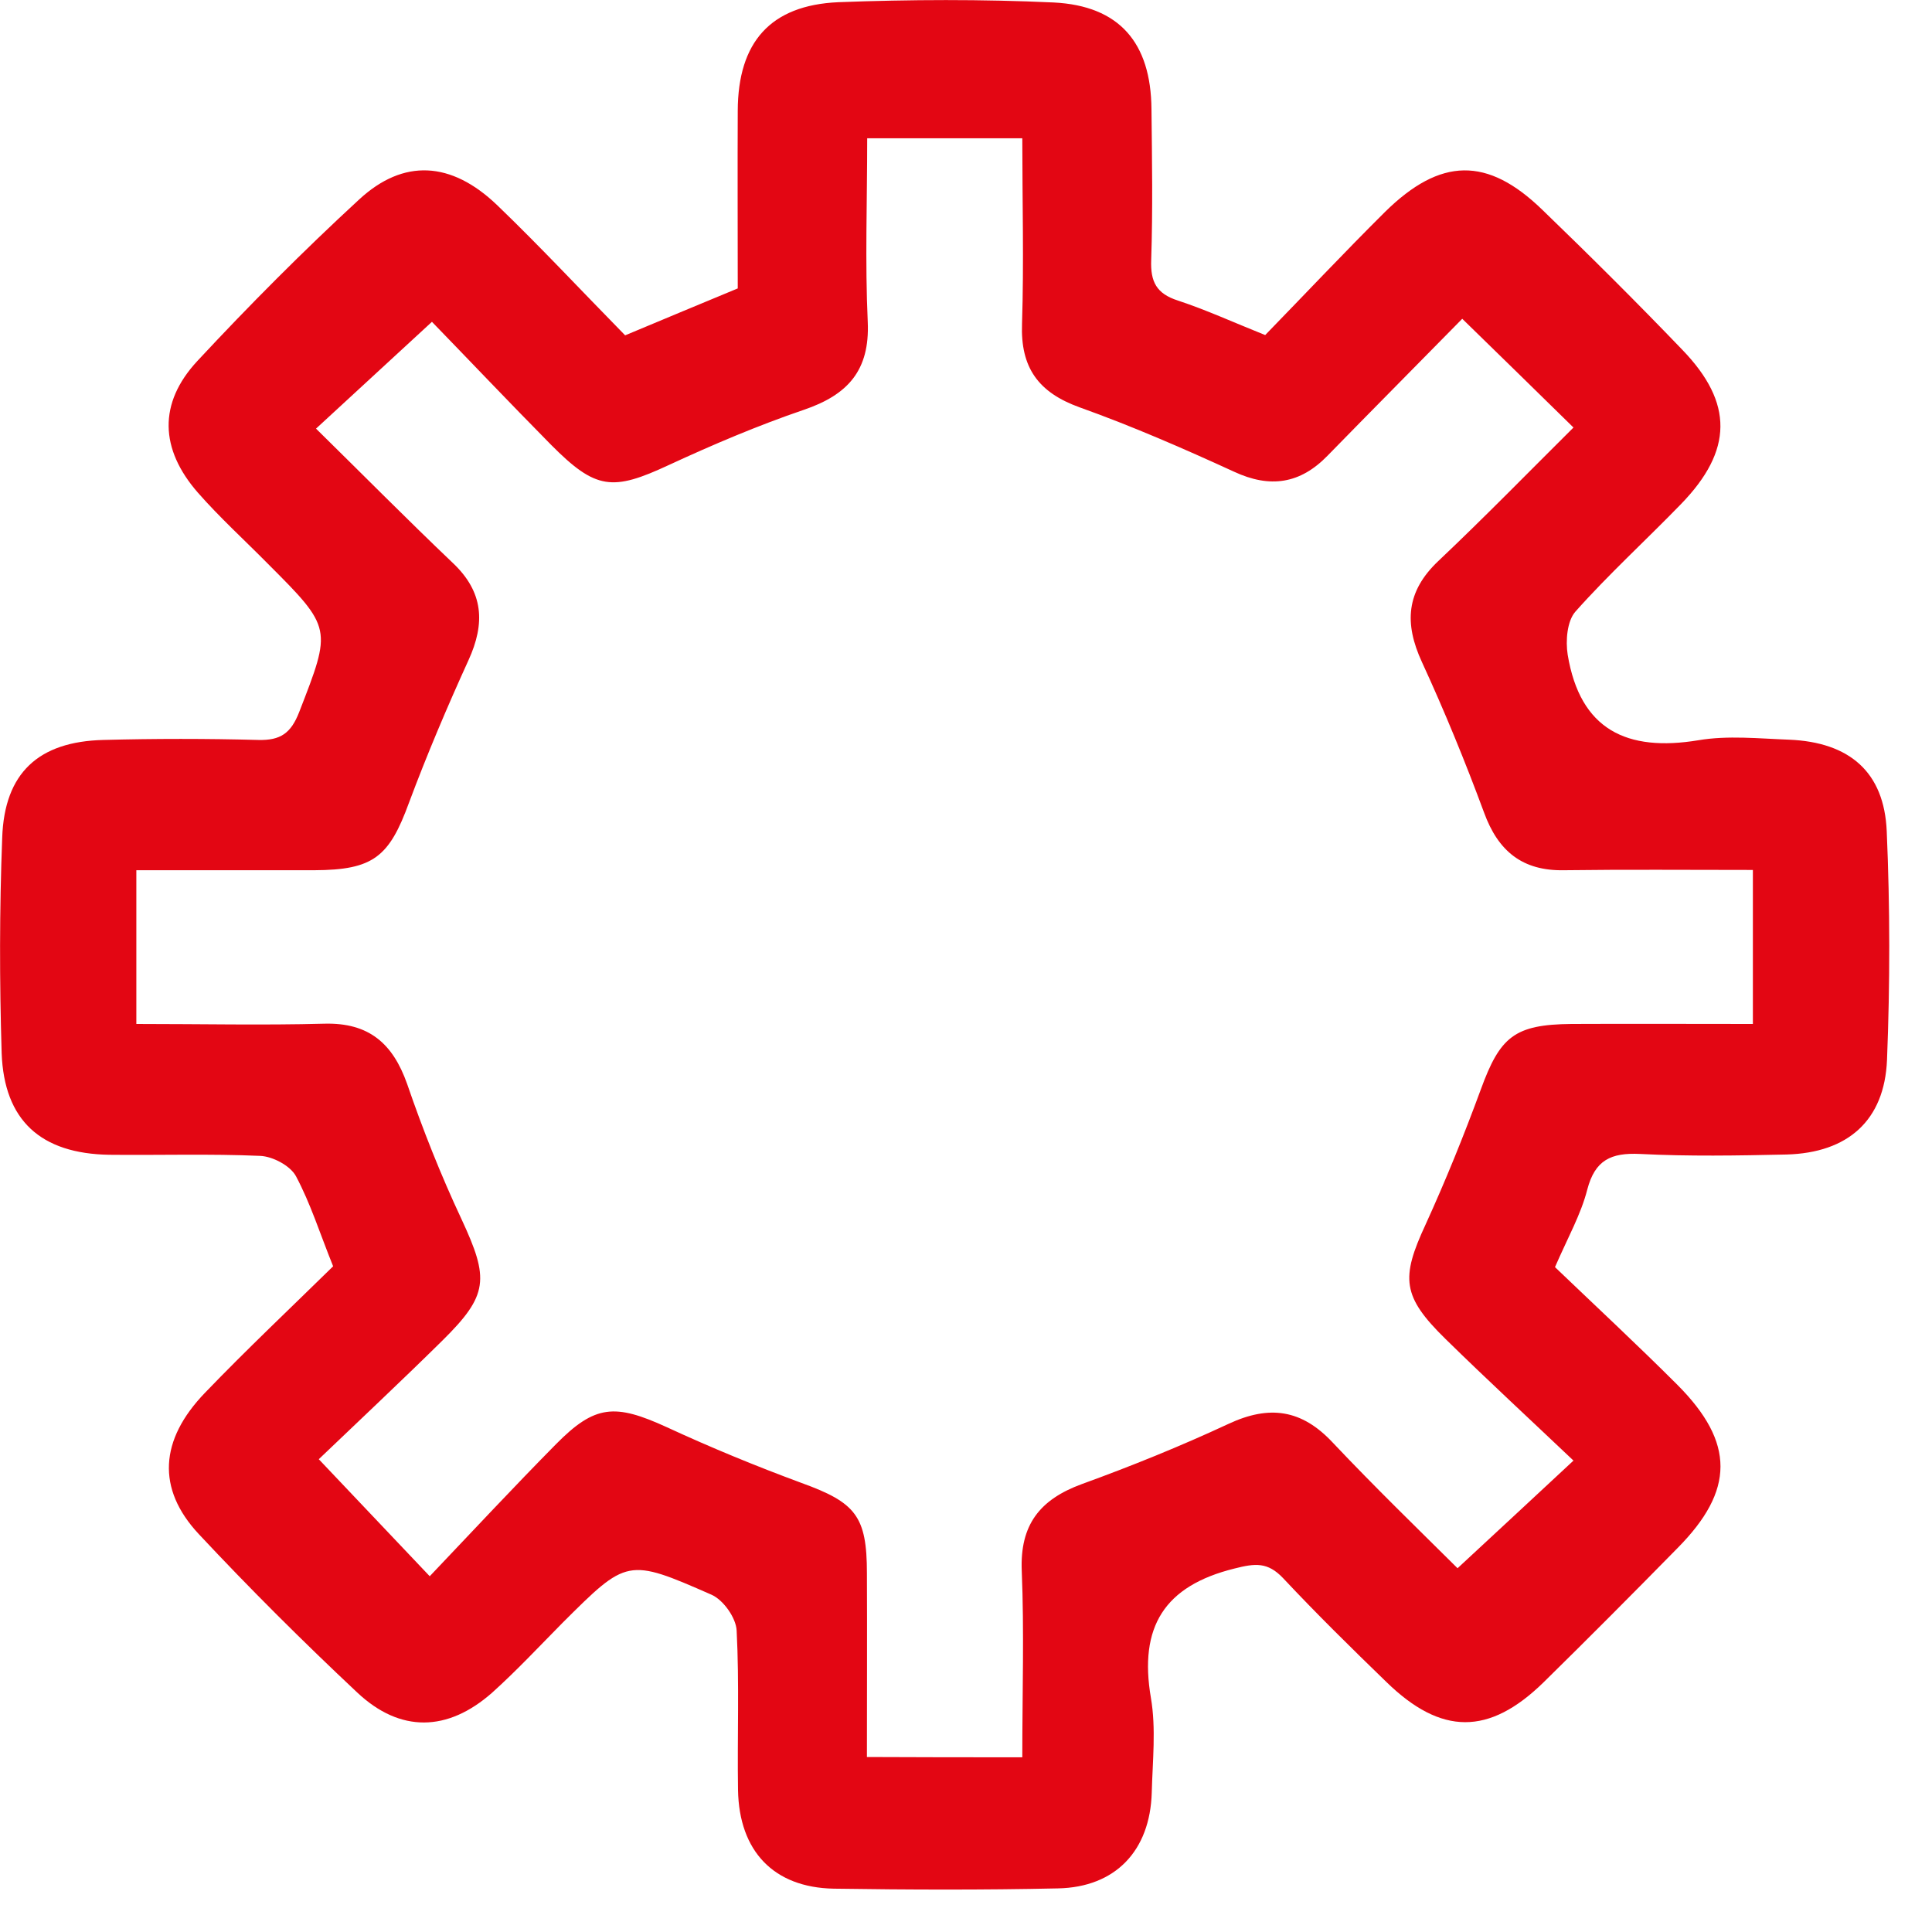 <?xml version="1.0" encoding="utf-8"?>
<svg xmlns="http://www.w3.org/2000/svg" fill="none" height="100%" overflow="visible" preserveAspectRatio="none" style="display: block;" viewBox="0 0 7 7" width="100%">
<path d="M2.265 1.215C2.411 1.154 2.54 1.1 2.673 1.045C2.673 0.828 2.672 0.615 2.673 0.401C2.674 0.153 2.791 0.019 3.037 0.008C3.297 -0.002 3.558 -0.003 3.818 0.009C4.056 0.021 4.17 0.155 4.172 0.395C4.174 0.577 4.177 0.76 4.171 0.942C4.168 1.021 4.19 1.064 4.268 1.089C4.371 1.123 4.469 1.168 4.584 1.214C4.728 1.066 4.87 0.915 5.018 0.768C5.219 0.57 5.389 0.567 5.588 0.76C5.76 0.926 5.93 1.095 6.096 1.268C6.281 1.46 6.279 1.632 6.091 1.826C5.964 1.957 5.829 2.08 5.708 2.216C5.678 2.25 5.672 2.321 5.68 2.372C5.725 2.644 5.894 2.725 6.154 2.682C6.26 2.664 6.373 2.676 6.482 2.68C6.701 2.689 6.827 2.797 6.836 3.012C6.848 3.288 6.848 3.564 6.837 3.84C6.828 4.06 6.695 4.177 6.473 4.183C6.296 4.187 6.118 4.19 5.942 4.181C5.837 4.176 5.779 4.203 5.751 4.31C5.728 4.4 5.681 4.483 5.634 4.591C5.779 4.73 5.931 4.871 6.078 5.018C6.286 5.227 6.285 5.4 6.078 5.609C5.917 5.773 5.756 5.935 5.592 6.096C5.395 6.288 5.222 6.288 5.023 6.094C4.896 5.971 4.77 5.847 4.649 5.718C4.593 5.659 4.548 5.664 4.473 5.683C4.218 5.746 4.126 5.895 4.17 6.152C4.189 6.263 4.176 6.38 4.173 6.495C4.167 6.706 4.041 6.838 3.833 6.842C3.562 6.848 3.291 6.847 3.021 6.843C2.803 6.839 2.678 6.707 2.674 6.486C2.671 6.294 2.679 6.1 2.669 5.908C2.667 5.862 2.621 5.797 2.578 5.778C2.273 5.644 2.272 5.647 2.038 5.88C1.954 5.965 1.872 6.053 1.783 6.133C1.622 6.275 1.45 6.279 1.294 6.132C1.097 5.947 0.905 5.756 0.72 5.558C0.567 5.394 0.578 5.217 0.743 5.046C0.894 4.889 1.053 4.739 1.207 4.588C1.159 4.469 1.125 4.36 1.072 4.261C1.051 4.223 0.988 4.19 0.943 4.188C0.761 4.18 0.578 4.186 0.396 4.184C0.148 4.18 0.015 4.06 0.006 3.816C-0.002 3.556 -0.002 3.295 0.008 3.035C0.016 2.8 0.14 2.687 0.374 2.681C0.561 2.676 0.749 2.676 0.936 2.681C1.016 2.683 1.054 2.657 1.084 2.58C1.202 2.276 1.205 2.277 0.969 2.041C0.885 1.956 0.796 1.875 0.717 1.785C0.579 1.627 0.573 1.461 0.715 1.308C0.903 1.106 1.098 0.91 1.301 0.723C1.462 0.574 1.635 0.584 1.801 0.743C1.958 0.894 2.107 1.054 2.265 1.215ZM3.704 6.367C3.704 6.129 3.711 5.91 3.702 5.692C3.695 5.525 3.767 5.433 3.92 5.377C4.099 5.312 4.277 5.24 4.451 5.159C4.599 5.09 4.716 5.106 4.829 5.227C4.982 5.389 5.142 5.544 5.281 5.682C5.422 5.551 5.551 5.432 5.701 5.292C5.545 5.144 5.389 5 5.237 4.851C5.08 4.697 5.075 4.631 5.165 4.437C5.238 4.277 5.304 4.114 5.365 3.948C5.435 3.756 5.487 3.712 5.694 3.71C5.912 3.709 6.129 3.71 6.351 3.71C6.351 3.514 6.351 3.337 6.351 3.152C6.115 3.152 5.891 3.15 5.667 3.153C5.516 3.156 5.428 3.084 5.377 2.944C5.309 2.76 5.234 2.577 5.152 2.399C5.087 2.258 5.095 2.143 5.211 2.033C5.377 1.876 5.536 1.713 5.701 1.549C5.564 1.415 5.438 1.291 5.298 1.155C5.138 1.318 4.973 1.484 4.81 1.651C4.711 1.753 4.602 1.77 4.471 1.709C4.288 1.625 4.102 1.544 3.912 1.476C3.762 1.422 3.697 1.332 3.703 1.173C3.71 0.951 3.704 0.728 3.704 0.501C3.509 0.501 3.331 0.501 3.142 0.501C3.142 0.73 3.134 0.948 3.144 1.166C3.152 1.343 3.071 1.431 2.912 1.485C2.745 1.542 2.583 1.611 2.423 1.685C2.219 1.78 2.159 1.775 1.997 1.612C1.845 1.458 1.697 1.302 1.565 1.166C1.413 1.306 1.284 1.425 1.145 1.553C1.314 1.719 1.475 1.882 1.641 2.04C1.752 2.145 1.759 2.258 1.697 2.393C1.62 2.562 1.547 2.734 1.482 2.908C1.41 3.105 1.353 3.152 1.139 3.153C0.922 3.153 0.706 3.153 0.494 3.153C0.494 3.351 0.494 3.525 0.494 3.71C0.73 3.71 0.953 3.715 1.176 3.709C1.336 3.705 1.423 3.78 1.475 3.927C1.532 4.093 1.597 4.257 1.672 4.417C1.773 4.634 1.77 4.692 1.603 4.857C1.452 5.006 1.297 5.151 1.155 5.287C1.297 5.437 1.418 5.564 1.557 5.711C1.712 5.548 1.861 5.388 2.014 5.233C2.156 5.089 2.228 5.085 2.416 5.171C2.576 5.245 2.739 5.312 2.904 5.373C3.1 5.444 3.141 5.493 3.141 5.7C3.142 5.922 3.141 6.144 3.141 6.366C3.338 6.367 3.513 6.367 3.704 6.367Z" fill="#E30613" id="Vector"/>
</svg>